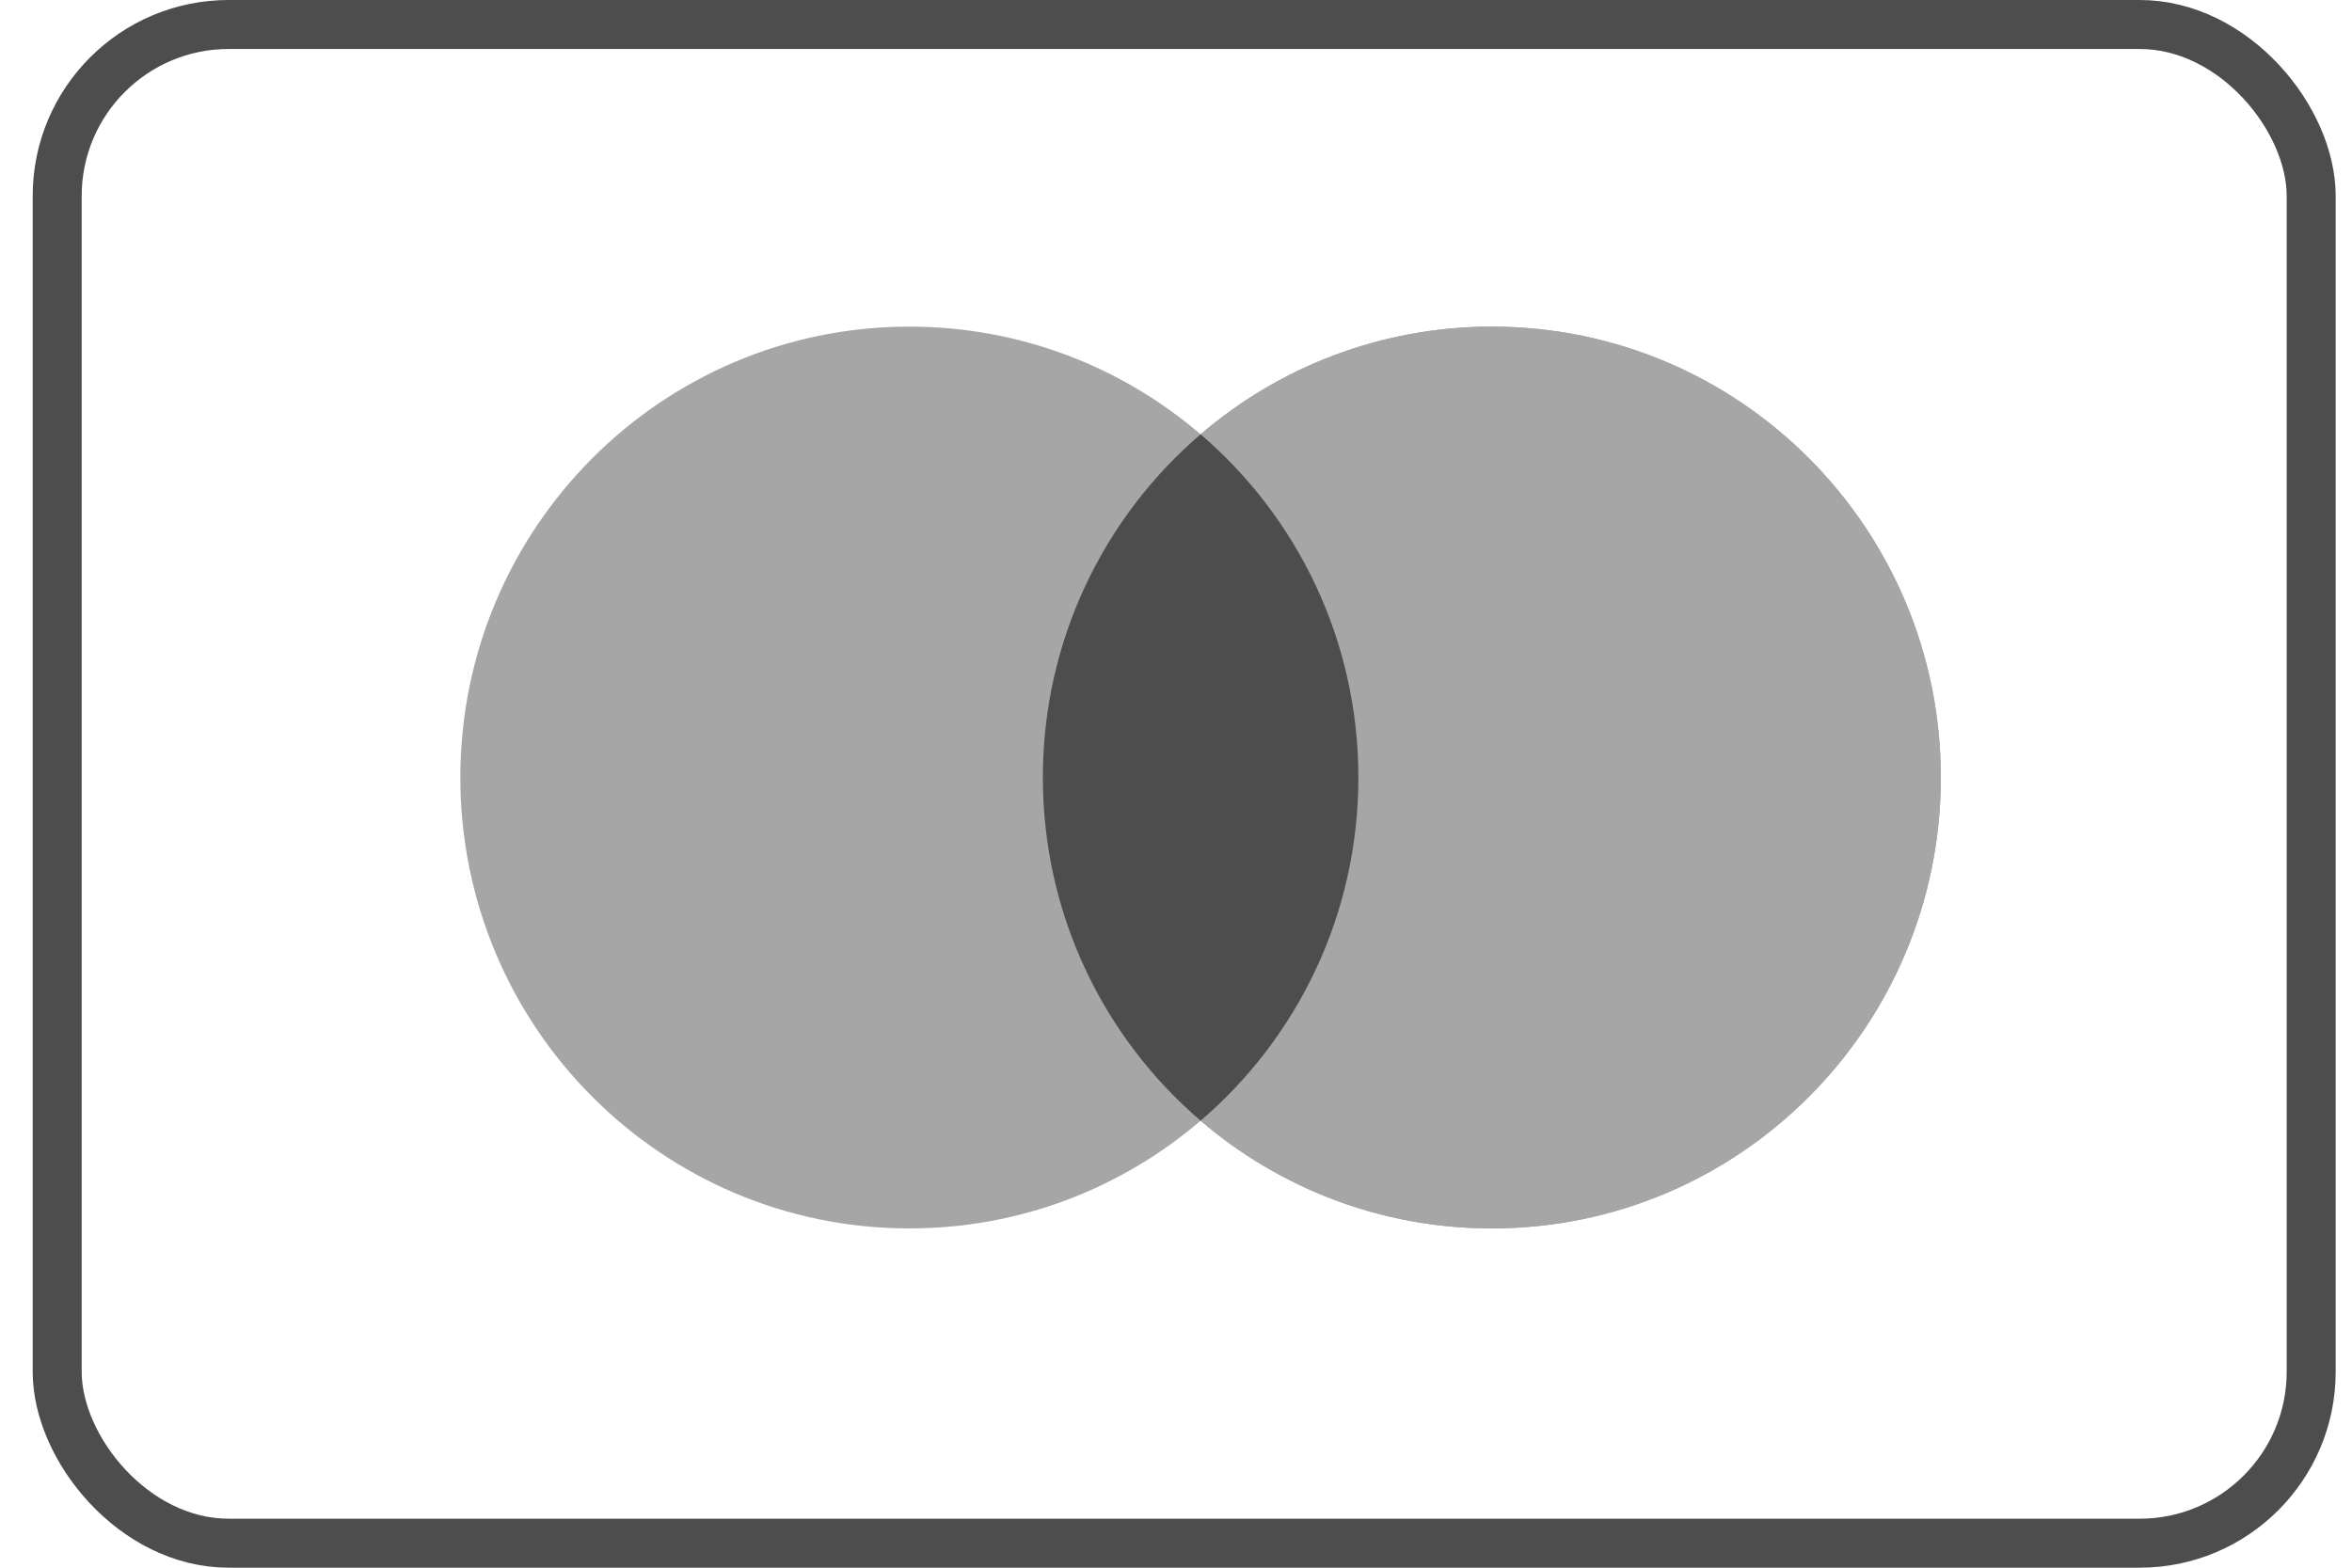 <svg width="48" height="32" viewBox="0 0 48 32" fill="none" xmlns="http://www.w3.org/2000/svg">
<rect x="1.167" y="0.5" width="46" height="31" rx="3.5" stroke="#4D4D4D"/>
<path fill-rule="evenodd" clip-rule="evenodd" d="M24.502 22.876C22.902 24.247 20.827 25.075 18.558 25.075C13.498 25.075 9.395 20.954 9.395 15.871C9.395 10.787 13.498 6.667 18.558 6.667C20.827 6.667 22.902 7.494 24.502 8.865C26.102 7.494 28.178 6.667 30.446 6.667C35.507 6.667 39.609 10.787 39.609 15.871C39.609 20.954 35.507 25.075 30.446 25.075C28.178 25.075 26.102 24.247 24.502 22.876Z" fill="#A6A6A6"/>
<path fill-rule="evenodd" clip-rule="evenodd" d="M24.502 22.876C26.473 21.188 27.722 18.676 27.722 15.871C27.722 13.066 26.473 10.553 24.502 8.865C26.102 7.494 28.178 6.667 30.446 6.667C35.507 6.667 39.609 10.787 39.609 15.871C39.609 20.954 35.507 25.075 30.446 25.075C28.178 25.075 26.102 24.247 24.502 22.876Z" fill="#A6A6A6"/>
<path fill-rule="evenodd" clip-rule="evenodd" d="M24.502 8.865C26.473 10.553 27.722 13.066 27.722 15.871C27.722 18.676 26.473 21.188 24.502 22.876C22.532 21.188 21.283 18.676 21.283 15.871C21.283 13.066 22.532 10.553 24.502 8.865Z" fill="#4D4D4D"/>
</svg>
